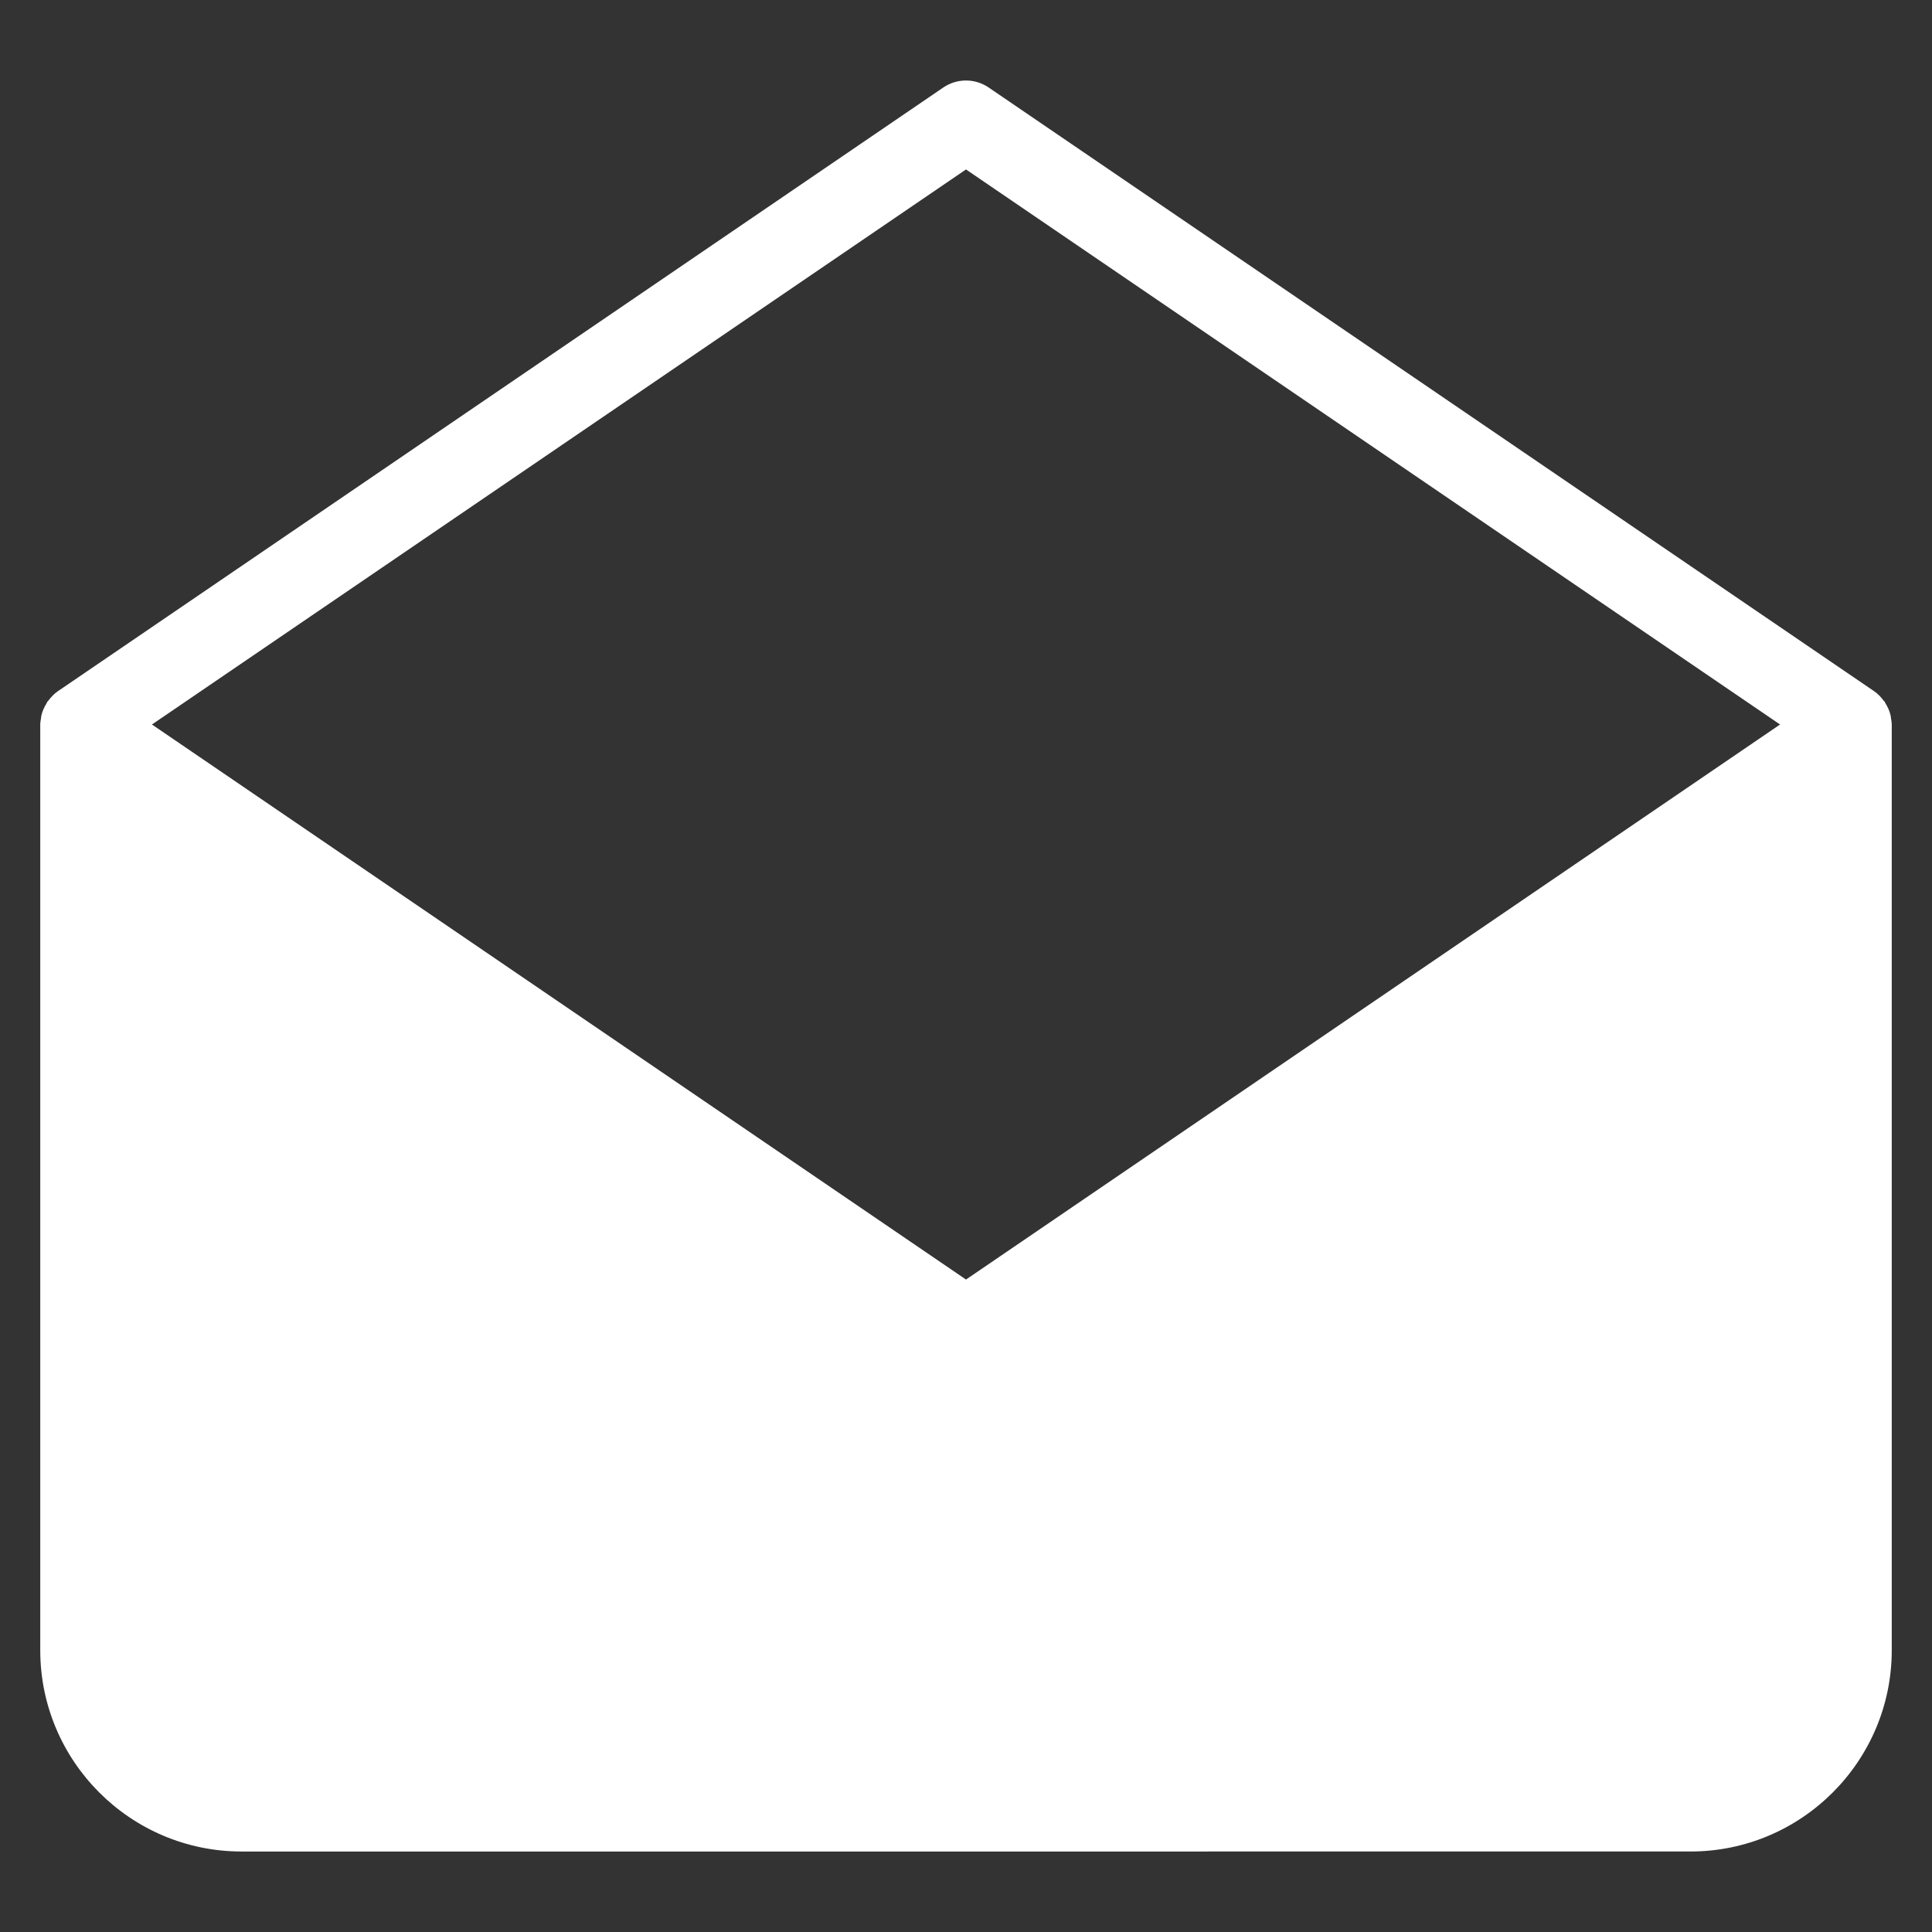 <svg xmlns="http://www.w3.org/2000/svg" width="48" height="48" viewBox="0 0 48 48"><rect x="0" y="0" width="48" height="48" fill="#333333" stroke="none"/><g class="nc-icon-wrapper" fill="#ffffff"><path d="M46.981,17.844c-.003-.02-.003-.039-.007-.059-.025-.114-.072-.22-.134-.317-.006-.01-.007-.022-.013-.032-.007-.011-.019-.016-.027-.026-.066-.089-.141-.172-.236-.236l-.02-.014s-.001,0-.002-.001L24.563,2.174c-.34-.232-.787-.232-1.127,0L1.46,17.158s-.003,.002-.005,.003l-.019,.013c-.094,.064-.17,.147-.236,.236-.008,.011-.02,.016-.027,.027-.007,.01-.007,.022-.013,.032-.062,.098-.109,.203-.134,.317-.004,.02-.004,.039-.007,.058-.008,.052-.019,.103-.019,.156v23c0,2.757,2.243,5,5,5H42c2.757,0,5-2.243,5-5V18c0-.053-.011-.104-.019-.156ZM24,4.21l20.225,13.79-20.225,13.79L3.775,18,24,4.21Z" fill="#ffffff"></path></g></svg>